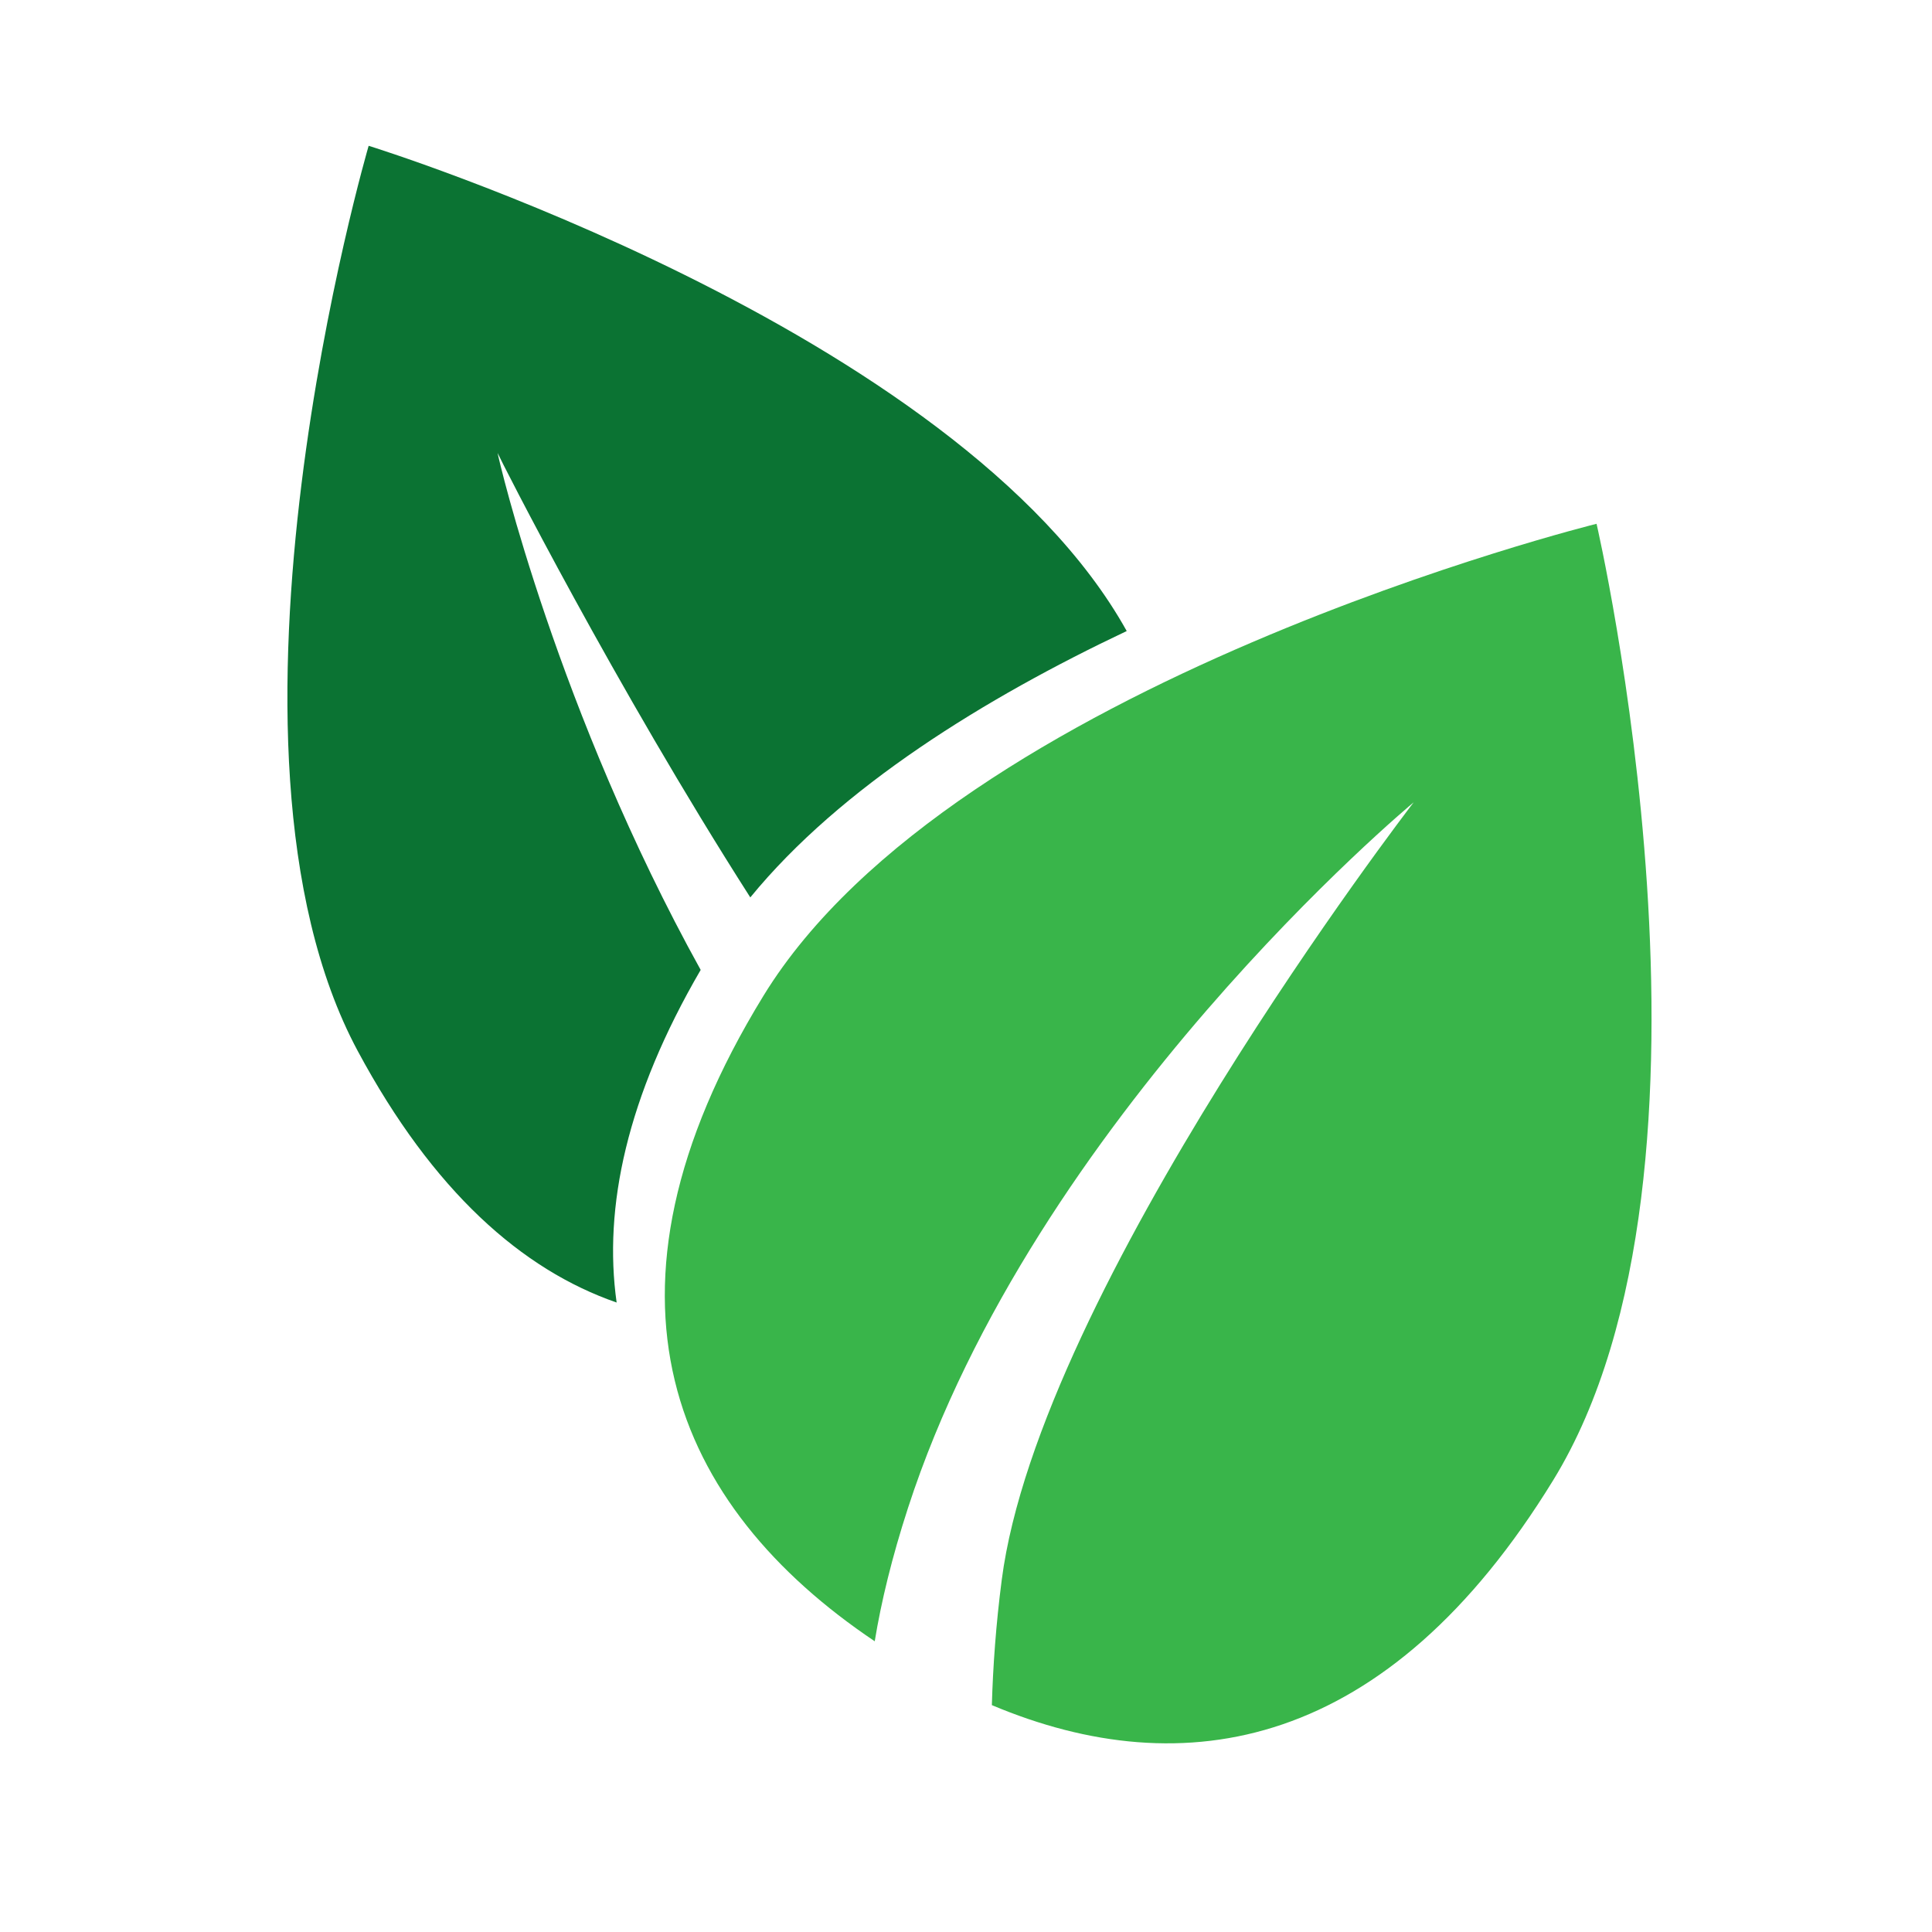 <svg xmlns="http://www.w3.org/2000/svg" xmlns:xlink="http://www.w3.org/1999/xlink" width="500" zoomAndPan="magnify" viewBox="0 0 375 375" height="500" preserveAspectRatio="xMidYMid meet" version="1.0"><defs><clipPath id="3fd5baf00a"><path d="M 55 28.188 L 219 28.188 L 219 253 L 55 253 Z M 55 28.188 " clip-rule="nonzero"/></clipPath></defs><path fill="#39b54a" d="M 301.484 287.293 C 269.316 339.723 229.902 346.703 192.52 330.965 C 192.734 323.398 193.324 315.238 194.438 306.648 C 201.738 250.324 273.535 156.852 274.391 155.734 C 273.523 156.461 200.816 217.02 176.242 292.691 C 173.125 302.289 171.043 310.879 169.785 318.57 C 130.844 292.414 112.418 251.574 148.207 193.246 C 185.508 132.457 309.891 101.668 309.891 101.668 C 309.891 101.668 338.785 226.508 301.484 287.293 Z M 301.484 287.293 " fill-opacity="1" fill-rule="nonzero"/><g clip-path="url(#3fd5baf00a)"><path fill="#0b7333" d="M 218.695 122.484 C 191.285 135.461 163.207 152.707 145.633 174.188 C 119.398 133.152 97.109 89.191 96.582 87.914 C 96.809 89.266 108.246 138.16 136 188.258 C 121.652 212.895 117.09 234.34 119.688 252.82 C 101.312 246.453 84.07 231.23 69.449 204.02 C 37.52 144.605 71.555 28.301 71.555 28.301 C 71.555 28.301 185.992 63.688 218.695 122.484 Z M 218.695 122.484 " fill-opacity="1" fill-rule="nonzero"/></g></svg>